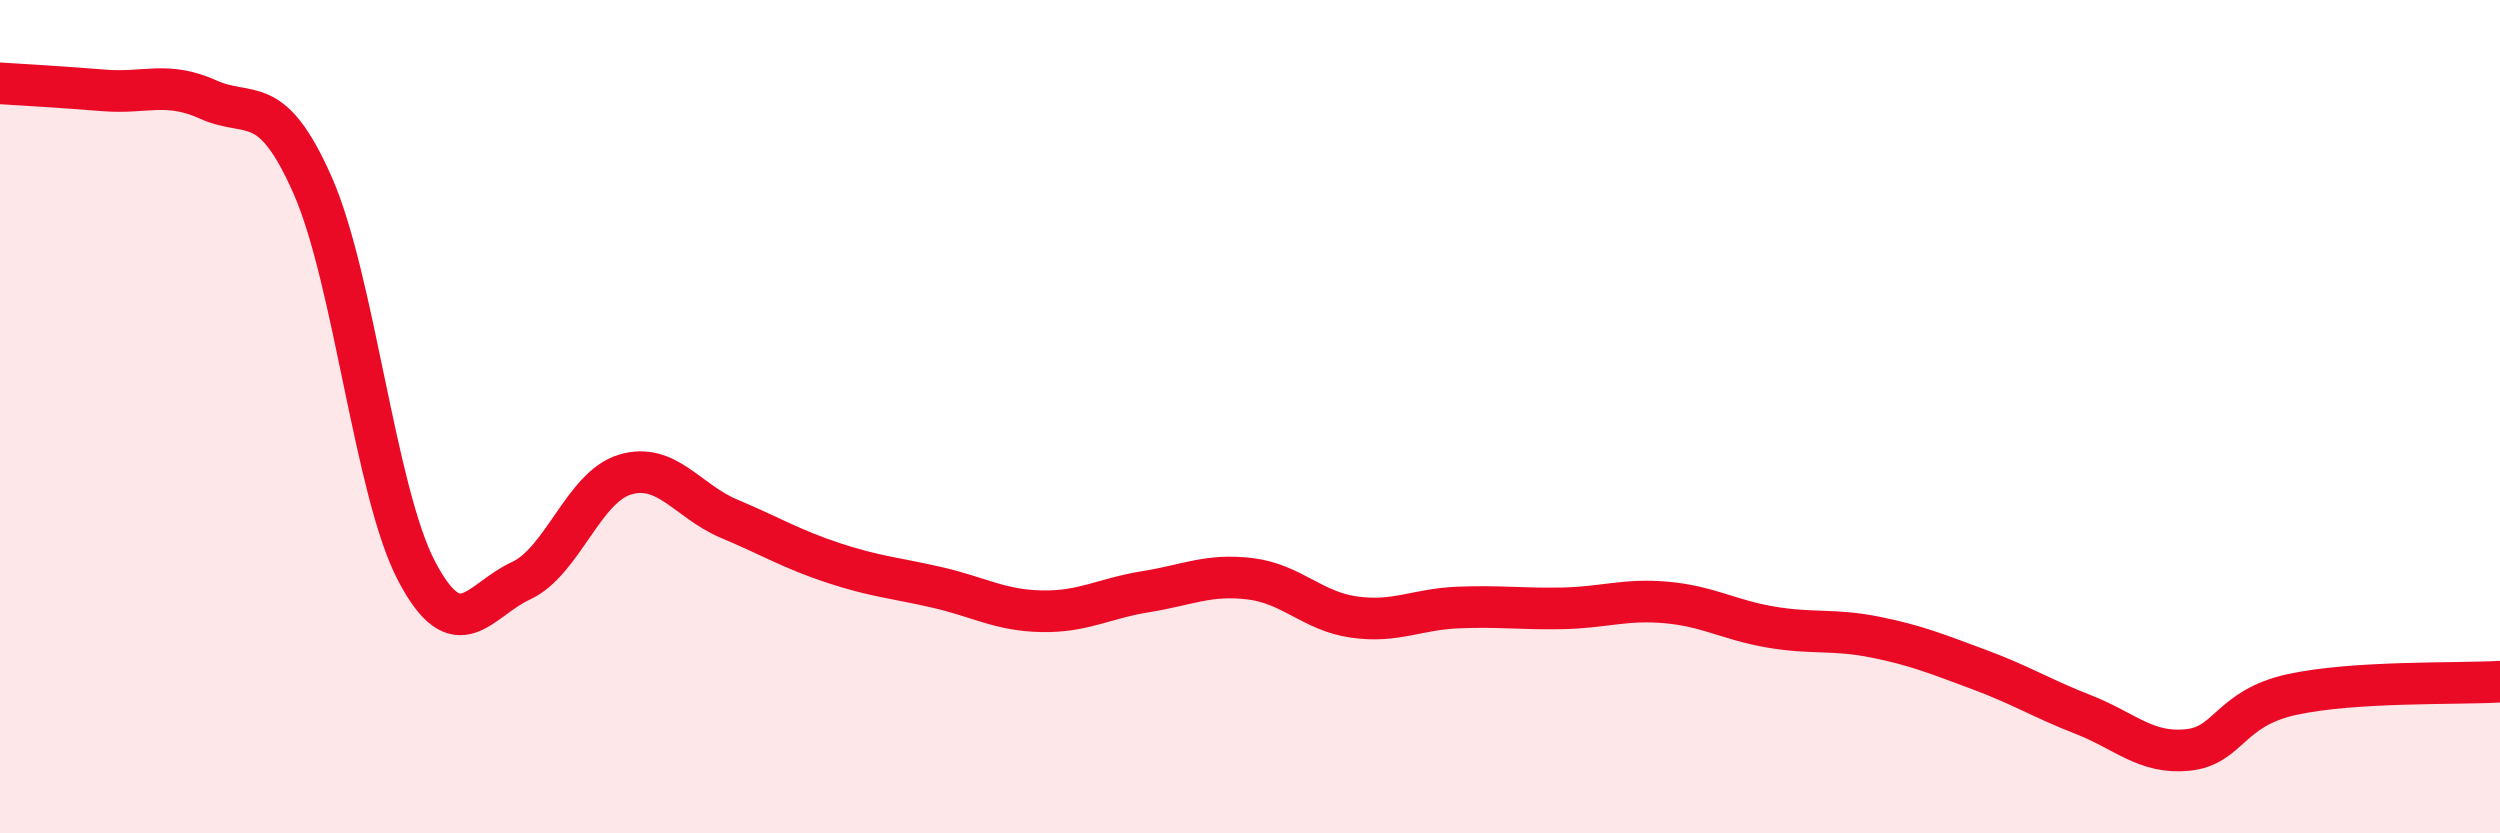 
    <svg width="60" height="20" viewBox="0 0 60 20" xmlns="http://www.w3.org/2000/svg">
      <path
        d="M 0,2 C 0.5,2.03 1.5,2.09 2.5,2.17 C 3.5,2.25 4,1.94 5,2.39 C 6,2.84 6.5,2.18 7.5,4.44 C 8.5,6.7 9,11.81 10,13.71 C 11,15.61 11.5,14.4 12.5,13.94 C 13.5,13.48 14,11.69 15,11.39 C 16,11.09 16.5,12.03 17.5,12.45 C 18.5,12.87 19,13.18 20,13.51 C 21,13.84 21.5,13.87 22.5,14.1 C 23.5,14.33 24,14.65 25,14.67 C 26,14.69 26.5,14.36 27.5,14.2 C 28.5,14.04 29,13.77 30,13.89 C 31,14.01 31.5,14.67 32.5,14.81 C 33.5,14.95 34,14.62 35,14.58 C 36,14.54 36.5,14.62 37.5,14.6 C 38.5,14.58 39,14.37 40,14.46 C 41,14.55 41.5,14.88 42.5,15.05 C 43.5,15.22 44,15.09 45,15.29 C 46,15.49 46.5,15.7 47.5,16.07 C 48.5,16.44 49,16.76 50,17.15 C 51,17.54 51.5,18.1 52.5,18 C 53.5,17.9 53.5,17 55,16.67 C 56.5,16.34 59,16.42 60,16.36L60 20L0 20Z"
        fill="#EB0A25"
        opacity="0.1"
        stroke-linecap="round"
        stroke-linejoin="round"
      />
      <path
        d="M 0,2 C 0.5,2.03 1.5,2.09 2.5,2.17 C 3.5,2.25 4,1.94 5,2.39 C 6,2.84 6.5,2.18 7.5,4.44 C 8.5,6.7 9,11.81 10,13.71 C 11,15.61 11.5,14.4 12.5,13.94 C 13.5,13.48 14,11.69 15,11.39 C 16,11.09 16.5,12.03 17.5,12.45 C 18.5,12.87 19,13.18 20,13.51 C 21,13.84 21.5,13.87 22.5,14.1 C 23.5,14.33 24,14.65 25,14.67 C 26,14.69 26.5,14.36 27.5,14.2 C 28.5,14.04 29,13.77 30,13.89 C 31,14.01 31.5,14.67 32.5,14.81 C 33.5,14.95 34,14.62 35,14.58 C 36,14.54 36.5,14.62 37.5,14.6 C 38.5,14.58 39,14.37 40,14.46 C 41,14.55 41.5,14.88 42.5,15.05 C 43.5,15.22 44,15.09 45,15.29 C 46,15.49 46.5,15.7 47.5,16.07 C 48.5,16.44 49,16.76 50,17.15 C 51,17.54 51.5,18.1 52.5,18 C 53.5,17.9 53.5,17 55,16.67 C 56.5,16.34 59,16.42 60,16.36"
        stroke="#EB0A25"
        stroke-width="1"
        fill="none"
        stroke-linecap="round"
        stroke-linejoin="round"
      />
    </svg>
  
